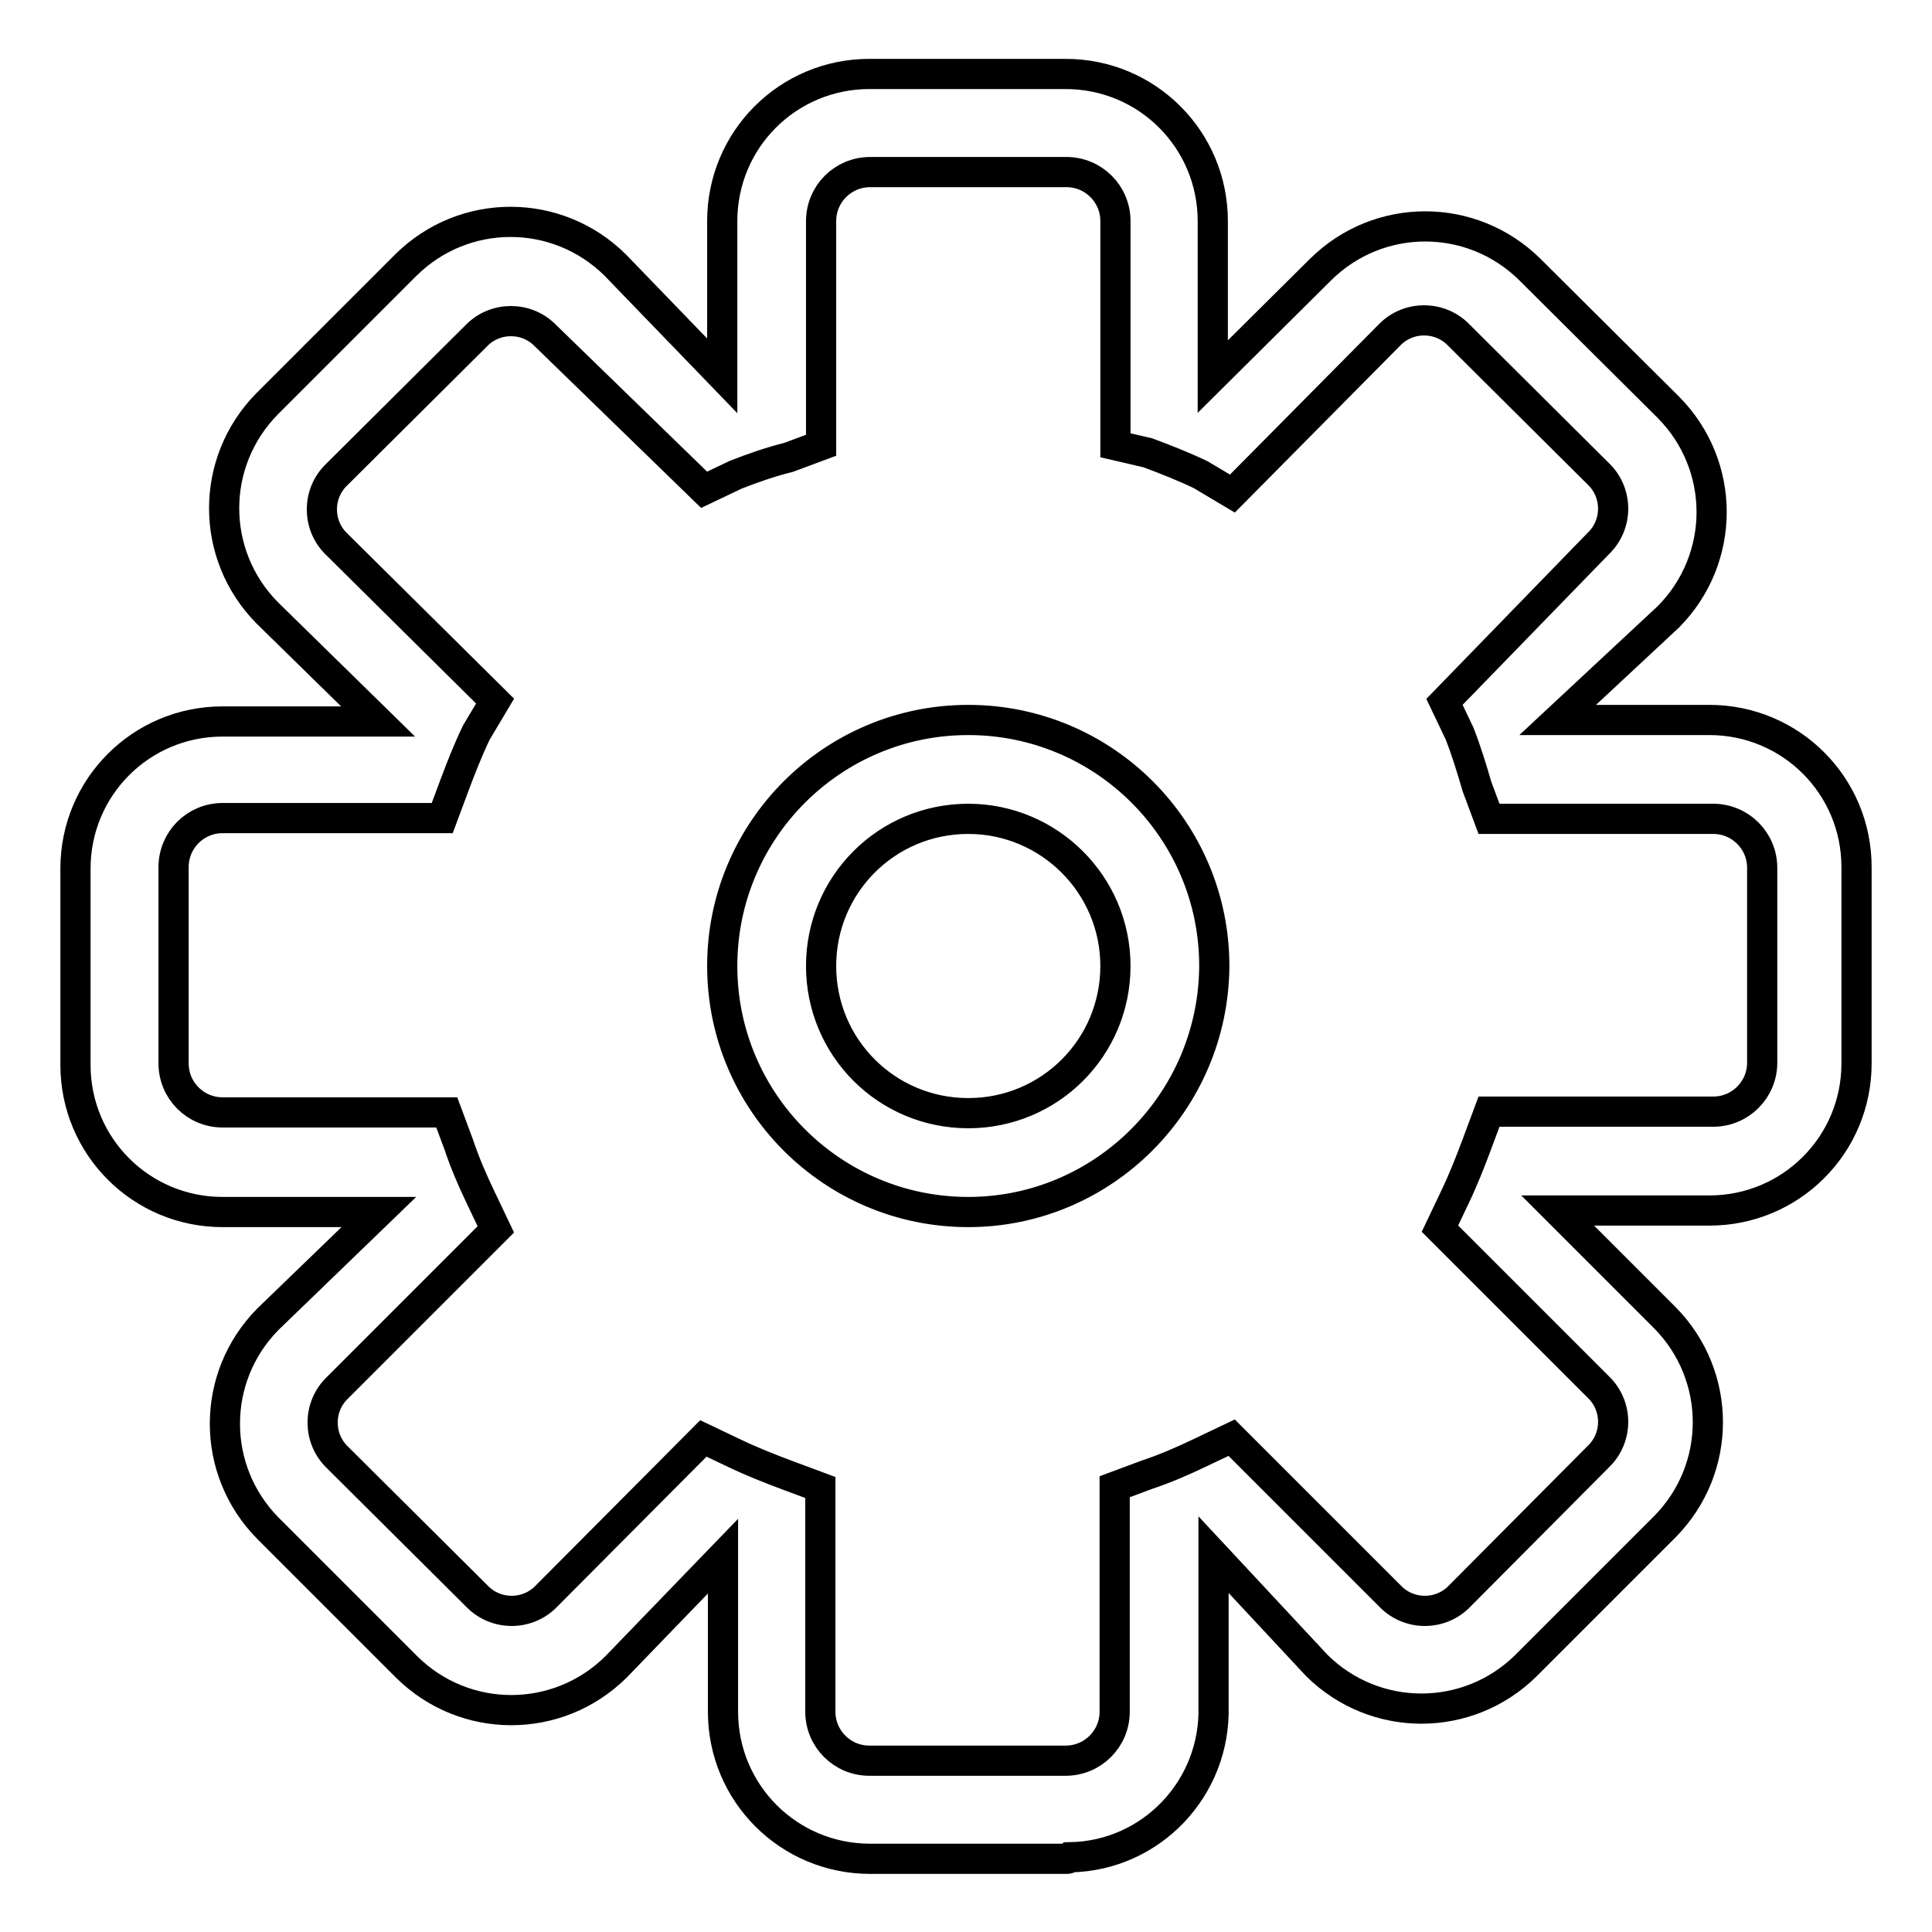 <?xml version="1.0" encoding="utf-8"?>
<!-- Svg Vector Icons : http://www.onlinewebfonts.com/icon -->
<!DOCTYPE svg PUBLIC "-//W3C//DTD SVG 1.1//EN" "http://www.w3.org/Graphics/SVG/1.1/DTD/svg11.dtd">
<svg version="1.1" xmlns="http://www.w3.org/2000/svg" xmlns:xlink="http://www.w3.org/1999/xlink" x="0px" y="0px" viewBox="0 0 256 256" enable-background="new 0 0 256 256" xml:space="preserve">
<g> <path stroke-width="4" fill-opacity="0" stroke="#000000"  d="M141.3,246.3h-26c-10.8,0-19.5-8.7-19.5-19.5v-20.6l-14.2,14.7c-7.7,7.6-20,7.6-27.7,0l-18.4-18.4 c-7.6-7.7-7.6-20,0-27.7l14.7-14.2H29.5c-10.8,0-19.5-8.7-19.5-19.5v-26c0-10.8,8.7-19.5,19.5-19.5h20.6L35.4,81.2 c-7.6-7.7-7.6-20,0-27.7l18.4-18.4c7.7-7.6,20-7.6,27.7,0l14.2,14.7V29.3c0-10.8,8.7-19.5,19.5-19.5h26c10.8,0,19.5,8.7,19.5,19.5 v20.6L175,35.7c7.7-7.6,20-7.6,27.7,0L221.1,54c7.6,7.7,7.6,20,0,27.7l-14.7,13.7h20.1c10.8,0,19.5,8.7,19.5,19.5v26 c0,10.8-8.7,19.5-19.5,19.5h-20.1l14.2,14.2c7.6,7.7,7.6,20,0,27.7l-18.4,18.4c-7.7,7.6-20,7.6-27.7,0l-13.7-14.7v20.1 c0.3,10.8-8.2,19.8-19,20C141.6,246.3,141.5,246.3,141.3,246.3z M93.2,190.6l4.2,2c2.3,1.1,4.6,2,7,2.9l4.3,1.6v29.7 c0,3.6,2.9,6.5,6.5,6.5h26c3.6,0,6.5-2.9,6.5-6.5V197l4.3-1.6c2.4-0.8,4.7-1.8,7-2.9l4.2-2l21,21c2.5,2.6,6.7,2.6,9.2,0 c0,0,0,0,0,0l18.4-18.5c2.6-2.5,2.6-6.7,0-9.2c0,0,0,0,0,0l-21-21l2-4.2c1.1-2.3,2-4.6,2.9-7l1.6-4.3H227c3.6,0,6.5-2.9,6.5-6.5 V115c0-3.6-2.9-6.5-6.5-6.5h-29.7l-1.6-4.3c-0.7-2.4-1.4-4.7-2.3-7l-2-4.2l20.4-21c2.6-2.5,2.6-6.7,0-9.2c0,0,0,0,0,0l-18.5-18.4 c-2.5-2.6-6.7-2.6-9.2,0c0,0,0,0,0,0l-20.8,21l-4.2-2.5c-2.3-1.1-4.6-2-7-2.9l-4.3-1V29.3c0-3.6-2.9-6.5-6.5-6.5h-26 c-3.6,0-6.5,2.9-6.5,6.5l0,0V59l-4.3,1.6c-2.4,0.6-4.7,1.4-7,2.3l-4.2,2l-21-20.4c-2.5-2.6-6.7-2.6-9.2,0c0,0,0,0,0,0L44.6,62.9 c-2.6,2.5-2.6,6.7,0,9.2c0,0,0,0,0,0l21,20.8l-2.5,4.2c-1.1,2.3-2,4.6-2.9,7l-1.6,4.3H29.5c-3.6,0-6.5,2.9-6.5,6.5l0,0v26 c0,3.6,2.9,6.5,6.5,6.5h29.7l1.6,4.3c0.8,2.4,1.8,4.7,2.9,7l2,4.2l-21,21c-2.6,2.5-2.6,6.7,0,9.2c0,0,0,0,0,0l18.5,18.4 c2.5,2.6,6.7,2.6,9.2,0c0,0,0,0,0,0L93.2,190.6z M128.3,160.6c-18,0-32.6-14.6-32.6-32.6c0-18,14.6-32.6,32.6-32.6 c18,0,32.6,14.6,32.6,32.6C160.8,146,146.2,160.6,128.3,160.6L128.3,160.6z M128.3,108.5c-10.8,0-19.5,8.7-19.5,19.5 c0,10.8,8.7,19.5,19.5,19.5c10.8,0,19.5-8.7,19.5-19.5C147.8,117.2,139,108.5,128.3,108.5z"/></g>
</svg>